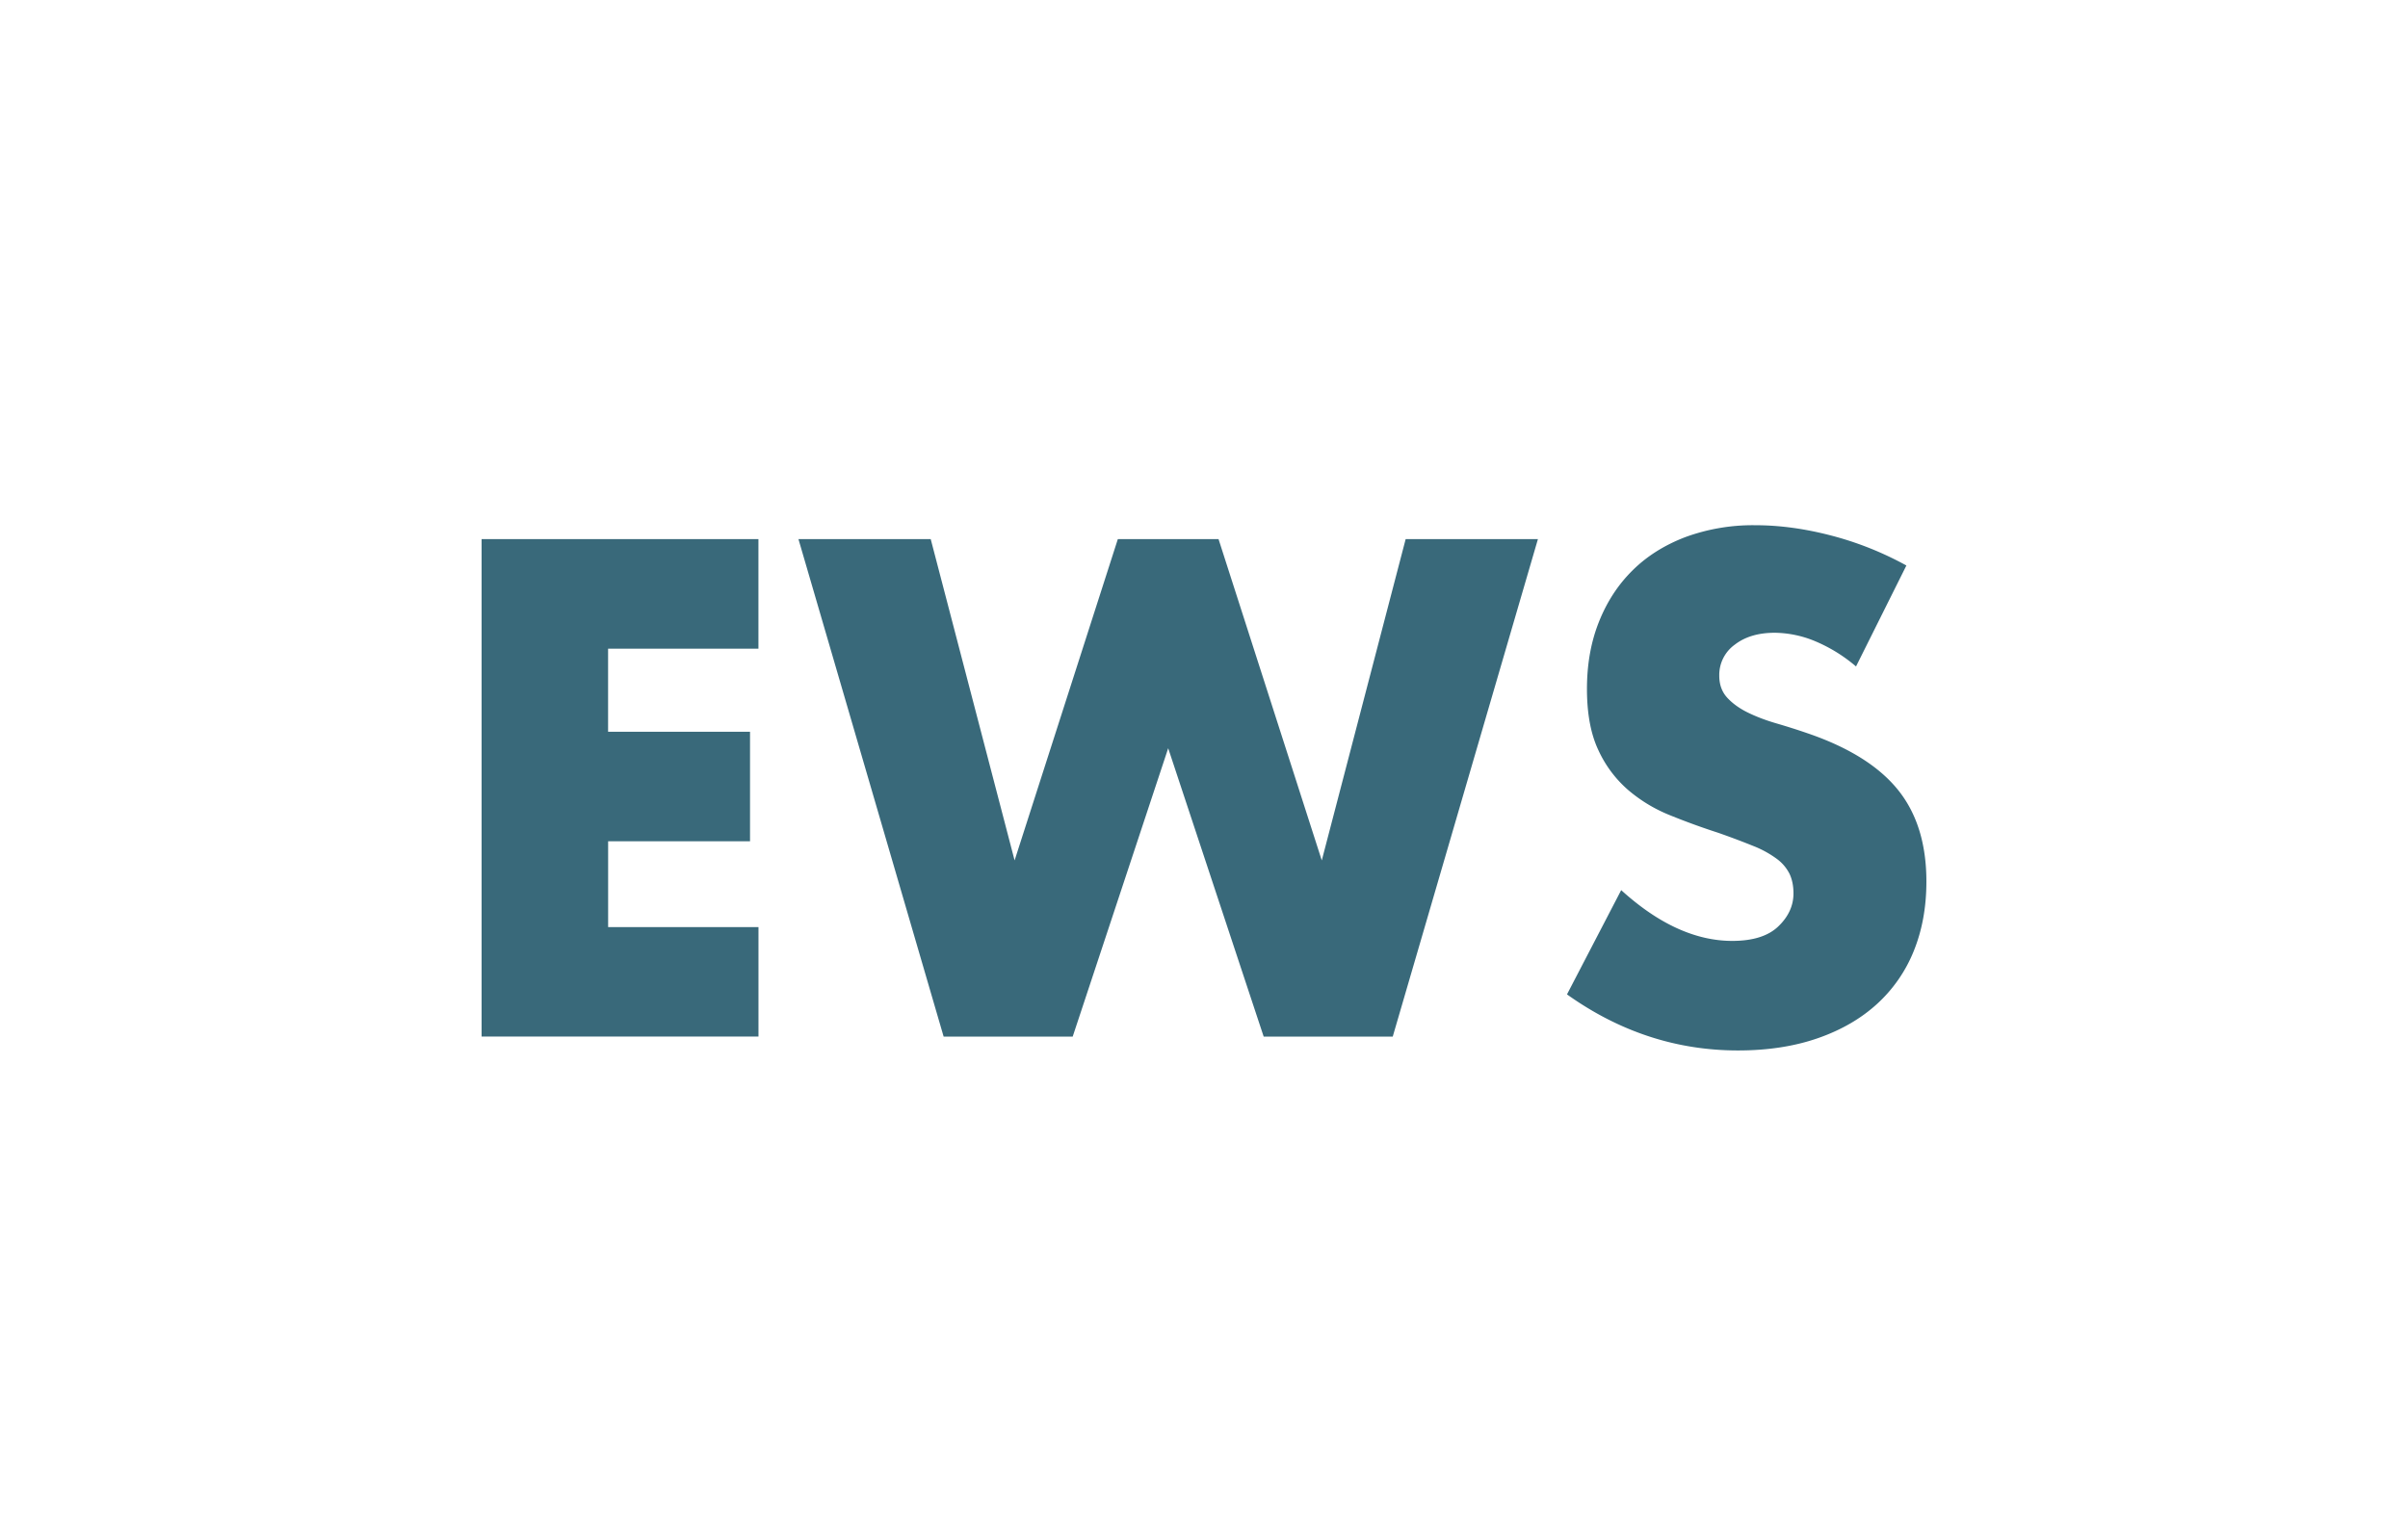 <?xml version="1.0" encoding="UTF-8"?> <svg xmlns="http://www.w3.org/2000/svg" height="35" viewBox="0 0 55 35" width="55"><path d="m17.323 14.82h-3.434v1.899h3.242v2.502h-3.241v1.96h3.434v2.502h-6.324v-11.366h6.323v2.502zm3.935-2.503 1.916 7.341 2.358-7.341h2.3l2.358 7.341 1.916-7.341h3.021l-3.316 11.366h-2.948l-2.181-6.588-2.181 6.588h-2.948l-3.316-11.366zm21.135 2.91a3.552 3.552 0 0 0 -.943-.581 2.456 2.456 0 0 0 -.914-.189c-.373 0-.678.09-.913.272a.852.852 0 0 0 -.354.708c0 .201.059.367.177.498.118.13.272.243.464.339.192.095.408.178.649.249.24.07.479.145.714.226.944.321 1.634.751 2.071 1.289.437.537.656 1.238.656 2.103 0 .583-.096 1.11-.287 1.583a3.303 3.303 0 0 1 -.84 1.213c-.369.337-.821.598-1.356.784-.536.186-1.143.279-1.82.279-1.406 0-2.708-.427-3.906-1.281l1.238-2.382c.432.392.86.683 1.282.874s.84.286 1.253.286c.471 0 .823-.11 1.053-.331.231-.221.347-.473.347-.754 0-.17-.03-.319-.089-.445a.957.957 0 0 0 -.294-.346 2.346 2.346 0 0 0 -.538-.294 17.43 17.43 0 0 0 -.804-.302 15.89 15.89 0 0 1 -1.098-.4 3.44 3.44 0 0 1 -.958-.58 2.691 2.691 0 0 1 -.678-.912c-.172-.367-.258-.831-.258-1.394s.091-1.073.273-1.53c.182-.458.437-.85.767-1.176.329-.327.732-.58 1.208-.762a4.477 4.477 0 0 1 1.6-.271c.55 0 1.124.078 1.724.234.599.155 1.174.384 1.724.686l-1.15 2.306z" fill="#39697a"></path></svg> 